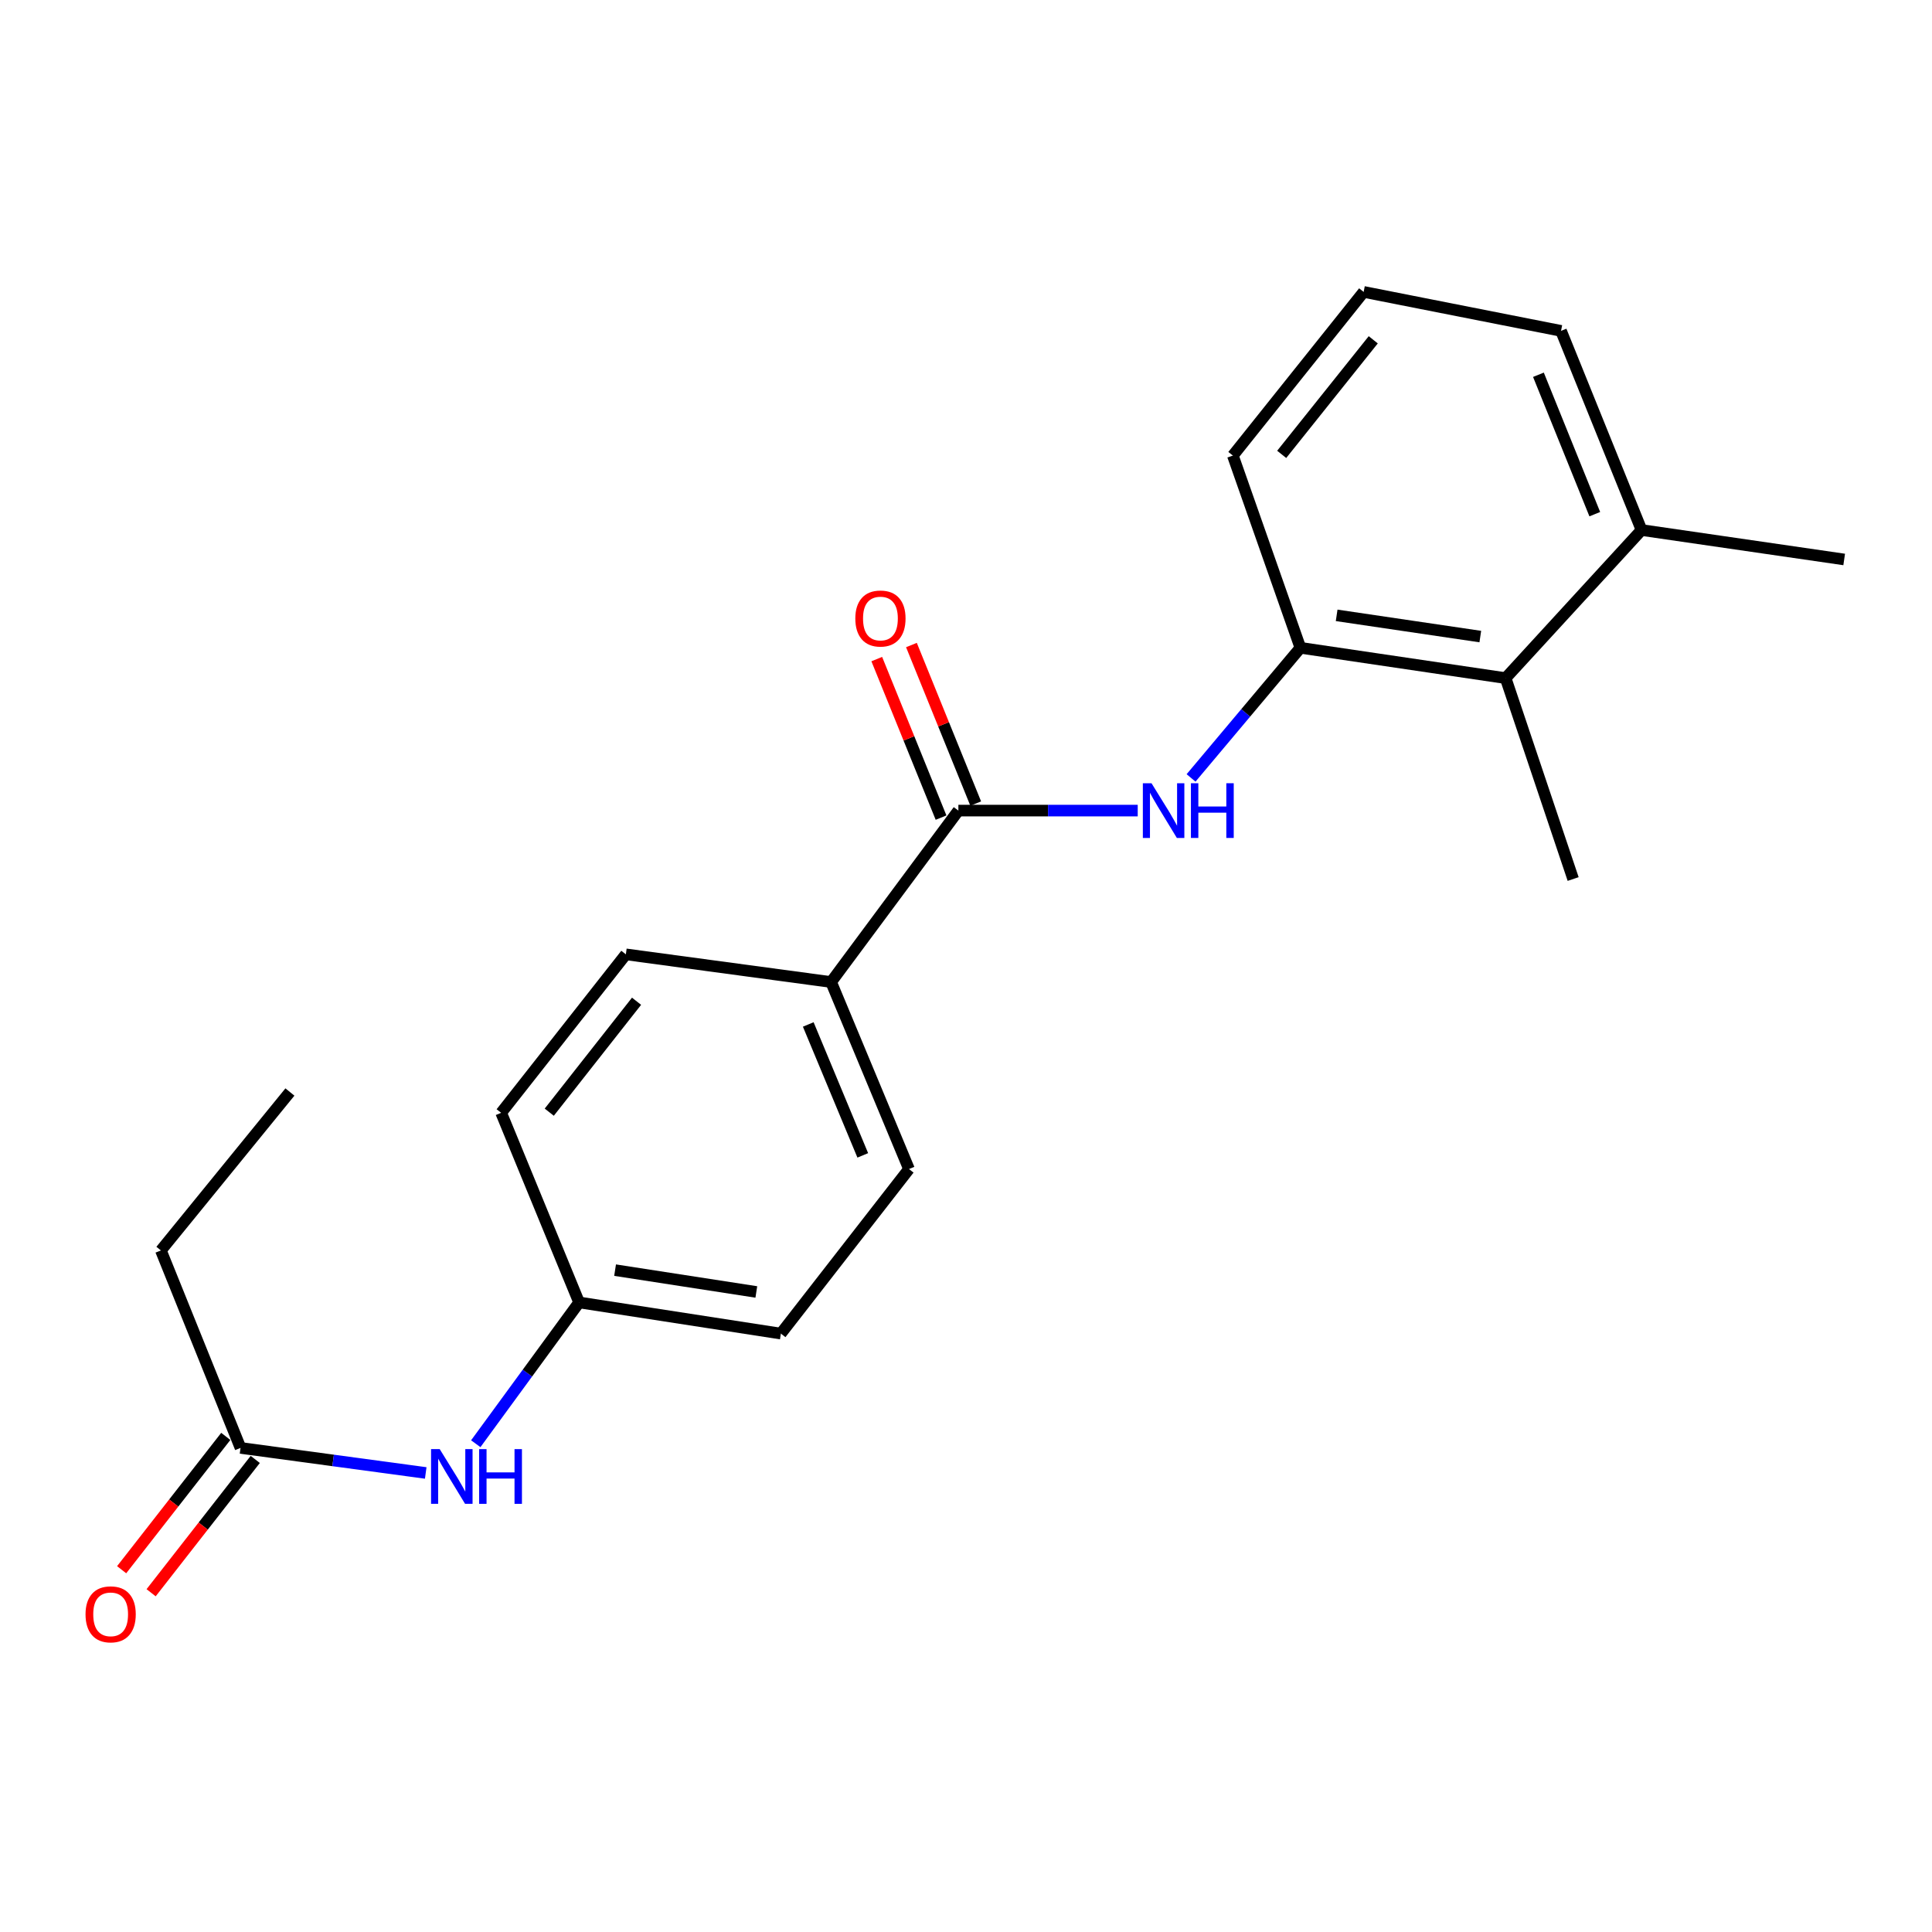 <?xml version='1.0' encoding='iso-8859-1'?>
<svg version='1.1' baseProfile='full'
              xmlns='http://www.w3.org/2000/svg'
                      xmlns:rdkit='http://www.rdkit.org/xml'
                      xmlns:xlink='http://www.w3.org/1999/xlink'
                  xml:space='preserve'
width='1000px' height='1000px' viewBox='0 0 1000 1000'>
<!-- END OF HEADER -->
<rect style='opacity:1.0;fill:#FFFFFF;stroke:none' width='1000' height='1000' x='0' y='0'> </rect>
<path class='bond-0' d='M 496.056,419.562 L 542.469,419.562' style='fill:none;fill-rule:evenodd;stroke:#000000;stroke-width:6px;stroke-linecap:butt;stroke-linejoin:miter;stroke-opacity:1' />
<path class='bond-0' d='M 542.469,419.562 L 588.883,419.562' style='fill:none;fill-rule:evenodd;stroke:#0000FF;stroke-width:6px;stroke-linecap:butt;stroke-linejoin:miter;stroke-opacity:1' />
<path class='bond-3' d='M 496.056,419.562 L 430.178,508.296' style='fill:none;fill-rule:evenodd;stroke:#000000;stroke-width:6px;stroke-linecap:butt;stroke-linejoin:miter;stroke-opacity:1' />
<path class='bond-6' d='M 505.027,415.925 L 488.391,374.897' style='fill:none;fill-rule:evenodd;stroke:#000000;stroke-width:6px;stroke-linecap:butt;stroke-linejoin:miter;stroke-opacity:1' />
<path class='bond-6' d='M 488.391,374.897 L 471.756,333.869' style='fill:none;fill-rule:evenodd;stroke:#FF0000;stroke-width:6px;stroke-linecap:butt;stroke-linejoin:miter;stroke-opacity:1' />
<path class='bond-6' d='M 487.085,423.2 L 470.45,382.172' style='fill:none;fill-rule:evenodd;stroke:#000000;stroke-width:6px;stroke-linecap:butt;stroke-linejoin:miter;stroke-opacity:1' />
<path class='bond-6' d='M 470.45,382.172 L 453.814,341.144' style='fill:none;fill-rule:evenodd;stroke:#FF0000;stroke-width:6px;stroke-linecap:butt;stroke-linejoin:miter;stroke-opacity:1' />
<path class='bond-1' d='M 616.489,402.651 L 644.786,368.977' style='fill:none;fill-rule:evenodd;stroke:#0000FF;stroke-width:6px;stroke-linecap:butt;stroke-linejoin:miter;stroke-opacity:1' />
<path class='bond-1' d='M 644.786,368.977 L 673.082,335.303' style='fill:none;fill-rule:evenodd;stroke:#000000;stroke-width:6px;stroke-linecap:butt;stroke-linejoin:miter;stroke-opacity:1' />
<path class='bond-2' d='M 673.082,335.303 L 779.305,350.996' style='fill:none;fill-rule:evenodd;stroke:#000000;stroke-width:6px;stroke-linecap:butt;stroke-linejoin:miter;stroke-opacity:1' />
<path class='bond-2' d='M 691.845,318.505 L 766.201,329.489' style='fill:none;fill-rule:evenodd;stroke:#000000;stroke-width:6px;stroke-linecap:butt;stroke-linejoin:miter;stroke-opacity:1' />
<path class='bond-14' d='M 673.082,335.303 L 638.127,235.803' style='fill:none;fill-rule:evenodd;stroke:#000000;stroke-width:6px;stroke-linecap:butt;stroke-linejoin:miter;stroke-opacity:1' />
<path class='bond-7' d='M 779.305,350.996 L 849.657,274.34' style='fill:none;fill-rule:evenodd;stroke:#000000;stroke-width:6px;stroke-linecap:butt;stroke-linejoin:miter;stroke-opacity:1' />
<path class='bond-16' d='M 779.305,350.996 L 814.26,454.981' style='fill:none;fill-rule:evenodd;stroke:#000000;stroke-width:6px;stroke-linecap:butt;stroke-linejoin:miter;stroke-opacity:1' />
<path class='bond-9' d='M 430.178,508.296 L 470.49,605.096' style='fill:none;fill-rule:evenodd;stroke:#000000;stroke-width:6px;stroke-linecap:butt;stroke-linejoin:miter;stroke-opacity:1' />
<path class='bond-9' d='M 418.353,530.259 L 446.571,598.019' style='fill:none;fill-rule:evenodd;stroke:#000000;stroke-width:6px;stroke-linecap:butt;stroke-linejoin:miter;stroke-opacity:1' />
<path class='bond-10' d='M 430.178,508.296 L 323.945,493.97' style='fill:none;fill-rule:evenodd;stroke:#000000;stroke-width:6px;stroke-linecap:butt;stroke-linejoin:miter;stroke-opacity:1' />
<path class='bond-4' d='M 124.493,749.437 L 172.425,755.918' style='fill:none;fill-rule:evenodd;stroke:#000000;stroke-width:6px;stroke-linecap:butt;stroke-linejoin:miter;stroke-opacity:1' />
<path class='bond-4' d='M 172.425,755.918 L 220.357,762.4' style='fill:none;fill-rule:evenodd;stroke:#0000FF;stroke-width:6px;stroke-linecap:butt;stroke-linejoin:miter;stroke-opacity:1' />
<path class='bond-8' d='M 116.865,743.478 L 89.913,777.98' style='fill:none;fill-rule:evenodd;stroke:#000000;stroke-width:6px;stroke-linecap:butt;stroke-linejoin:miter;stroke-opacity:1' />
<path class='bond-8' d='M 89.913,777.98 L 62.961,812.483' style='fill:none;fill-rule:evenodd;stroke:#FF0000;stroke-width:6px;stroke-linecap:butt;stroke-linejoin:miter;stroke-opacity:1' />
<path class='bond-8' d='M 132.122,755.395 L 105.17,789.898' style='fill:none;fill-rule:evenodd;stroke:#000000;stroke-width:6px;stroke-linecap:butt;stroke-linejoin:miter;stroke-opacity:1' />
<path class='bond-8' d='M 105.17,789.898 L 78.218,824.401' style='fill:none;fill-rule:evenodd;stroke:#FF0000;stroke-width:6px;stroke-linecap:butt;stroke-linejoin:miter;stroke-opacity:1' />
<path class='bond-17' d='M 124.493,749.437 L 83.278,647.226' style='fill:none;fill-rule:evenodd;stroke:#000000;stroke-width:6px;stroke-linecap:butt;stroke-linejoin:miter;stroke-opacity:1' />
<path class='bond-5' d='M 246.253,747.275 L 272.999,710.706' style='fill:none;fill-rule:evenodd;stroke:#0000FF;stroke-width:6px;stroke-linecap:butt;stroke-linejoin:miter;stroke-opacity:1' />
<path class='bond-5' d='M 272.999,710.706 L 299.745,674.137' style='fill:none;fill-rule:evenodd;stroke:#000000;stroke-width:6px;stroke-linecap:butt;stroke-linejoin:miter;stroke-opacity:1' />
<path class='bond-19' d='M 849.657,274.34 L 954.545,289.581' style='fill:none;fill-rule:evenodd;stroke:#000000;stroke-width:6px;stroke-linecap:butt;stroke-linejoin:miter;stroke-opacity:1' />
<path class='bond-22' d='M 849.657,274.34 L 807.99,171.259' style='fill:none;fill-rule:evenodd;stroke:#000000;stroke-width:6px;stroke-linecap:butt;stroke-linejoin:miter;stroke-opacity:1' />
<path class='bond-22' d='M 825.458,266.133 L 796.291,193.976' style='fill:none;fill-rule:evenodd;stroke:#000000;stroke-width:6px;stroke-linecap:butt;stroke-linejoin:miter;stroke-opacity:1' />
<path class='bond-12' d='M 470.49,605.096 L 404.182,690.27' style='fill:none;fill-rule:evenodd;stroke:#000000;stroke-width:6px;stroke-linecap:butt;stroke-linejoin:miter;stroke-opacity:1' />
<path class='bond-13' d='M 323.945,493.97 L 259.401,575.992' style='fill:none;fill-rule:evenodd;stroke:#000000;stroke-width:6px;stroke-linecap:butt;stroke-linejoin:miter;stroke-opacity:1' />
<path class='bond-13' d='M 329.478,518.245 L 284.297,575.661' style='fill:none;fill-rule:evenodd;stroke:#000000;stroke-width:6px;stroke-linecap:butt;stroke-linejoin:miter;stroke-opacity:1' />
<path class='bond-11' d='M 299.745,674.137 L 259.401,575.992' style='fill:none;fill-rule:evenodd;stroke:#000000;stroke-width:6px;stroke-linecap:butt;stroke-linejoin:miter;stroke-opacity:1' />
<path class='bond-21' d='M 299.745,674.137 L 404.182,690.27' style='fill:none;fill-rule:evenodd;stroke:#000000;stroke-width:6px;stroke-linecap:butt;stroke-linejoin:miter;stroke-opacity:1' />
<path class='bond-21' d='M 318.366,657.423 L 391.472,668.717' style='fill:none;fill-rule:evenodd;stroke:#000000;stroke-width:6px;stroke-linecap:butt;stroke-linejoin:miter;stroke-opacity:1' />
<path class='bond-15' d='M 638.127,235.803 L 705.822,151.092' style='fill:none;fill-rule:evenodd;stroke:#000000;stroke-width:6px;stroke-linecap:butt;stroke-linejoin:miter;stroke-opacity:1' />
<path class='bond-15' d='M 663.405,235.183 L 710.792,175.885' style='fill:none;fill-rule:evenodd;stroke:#000000;stroke-width:6px;stroke-linecap:butt;stroke-linejoin:miter;stroke-opacity:1' />
<path class='bond-18' d='M 705.822,151.092 L 807.99,171.259' style='fill:none;fill-rule:evenodd;stroke:#000000;stroke-width:6px;stroke-linecap:butt;stroke-linejoin:miter;stroke-opacity:1' />
<path class='bond-20' d='M 83.278,647.226 L 150.059,565.225' style='fill:none;fill-rule:evenodd;stroke:#000000;stroke-width:6px;stroke-linecap:butt;stroke-linejoin:miter;stroke-opacity:1' />
<path  class='atom-1' d='M 596.018 405.402
L 605.298 420.402
Q 606.218 421.882, 607.698 424.562
Q 609.178 427.242, 609.258 427.402
L 609.258 405.402
L 613.018 405.402
L 613.018 433.722
L 609.138 433.722
L 599.178 417.322
Q 598.018 415.402, 596.778 413.202
Q 595.578 411.002, 595.218 410.322
L 595.218 433.722
L 591.538 433.722
L 591.538 405.402
L 596.018 405.402
' fill='#0000FF'/>
<path  class='atom-1' d='M 616.418 405.402
L 620.258 405.402
L 620.258 417.442
L 634.738 417.442
L 634.738 405.402
L 638.578 405.402
L 638.578 433.722
L 634.738 433.722
L 634.738 420.642
L 620.258 420.642
L 620.258 433.722
L 616.418 433.722
L 616.418 405.402
' fill='#0000FF'/>
<path  class='atom-6' d='M 227.596 750.065
L 236.876 765.065
Q 237.796 766.545, 239.276 769.225
Q 240.756 771.905, 240.836 772.065
L 240.836 750.065
L 244.596 750.065
L 244.596 778.385
L 240.716 778.385
L 230.756 761.985
Q 229.596 760.065, 228.356 757.865
Q 227.156 755.665, 226.796 754.985
L 226.796 778.385
L 223.116 778.385
L 223.116 750.065
L 227.596 750.065
' fill='#0000FF'/>
<path  class='atom-6' d='M 247.996 750.065
L 251.836 750.065
L 251.836 762.105
L 266.316 762.105
L 266.316 750.065
L 270.156 750.065
L 270.156 778.385
L 266.316 778.385
L 266.316 765.305
L 251.836 765.305
L 251.836 778.385
L 247.996 778.385
L 247.996 750.065
' fill='#0000FF'/>
<path  class='atom-7' d='M 442.712 320.142
Q 442.712 313.342, 446.072 309.542
Q 449.432 305.742, 455.712 305.742
Q 461.992 305.742, 465.352 309.542
Q 468.712 313.342, 468.712 320.142
Q 468.712 327.022, 465.312 330.942
Q 461.912 334.822, 455.712 334.822
Q 449.472 334.822, 446.072 330.942
Q 442.712 327.062, 442.712 320.142
M 455.712 331.622
Q 460.032 331.622, 462.352 328.742
Q 464.712 325.822, 464.712 320.142
Q 464.712 314.582, 462.352 311.782
Q 460.032 308.942, 455.712 308.942
Q 451.392 308.942, 449.032 311.742
Q 446.712 314.542, 446.712 320.142
Q 446.712 325.862, 449.032 328.742
Q 451.392 331.622, 455.712 331.622
' fill='#FF0000'/>
<path  class='atom-9' d='M 44.271 835.572
Q 44.271 828.772, 47.631 824.972
Q 50.991 821.172, 57.271 821.172
Q 63.551 821.172, 66.911 824.972
Q 70.271 828.772, 70.271 835.572
Q 70.271 842.452, 66.871 846.372
Q 63.471 850.252, 57.271 850.252
Q 51.031 850.252, 47.631 846.372
Q 44.271 842.492, 44.271 835.572
M 57.271 847.052
Q 61.591 847.052, 63.911 844.172
Q 66.271 841.252, 66.271 835.572
Q 66.271 830.012, 63.911 827.212
Q 61.591 824.372, 57.271 824.372
Q 52.951 824.372, 50.591 827.172
Q 48.271 829.972, 48.271 835.572
Q 48.271 841.292, 50.591 844.172
Q 52.951 847.052, 57.271 847.052
' fill='#FF0000'/>
</svg>
